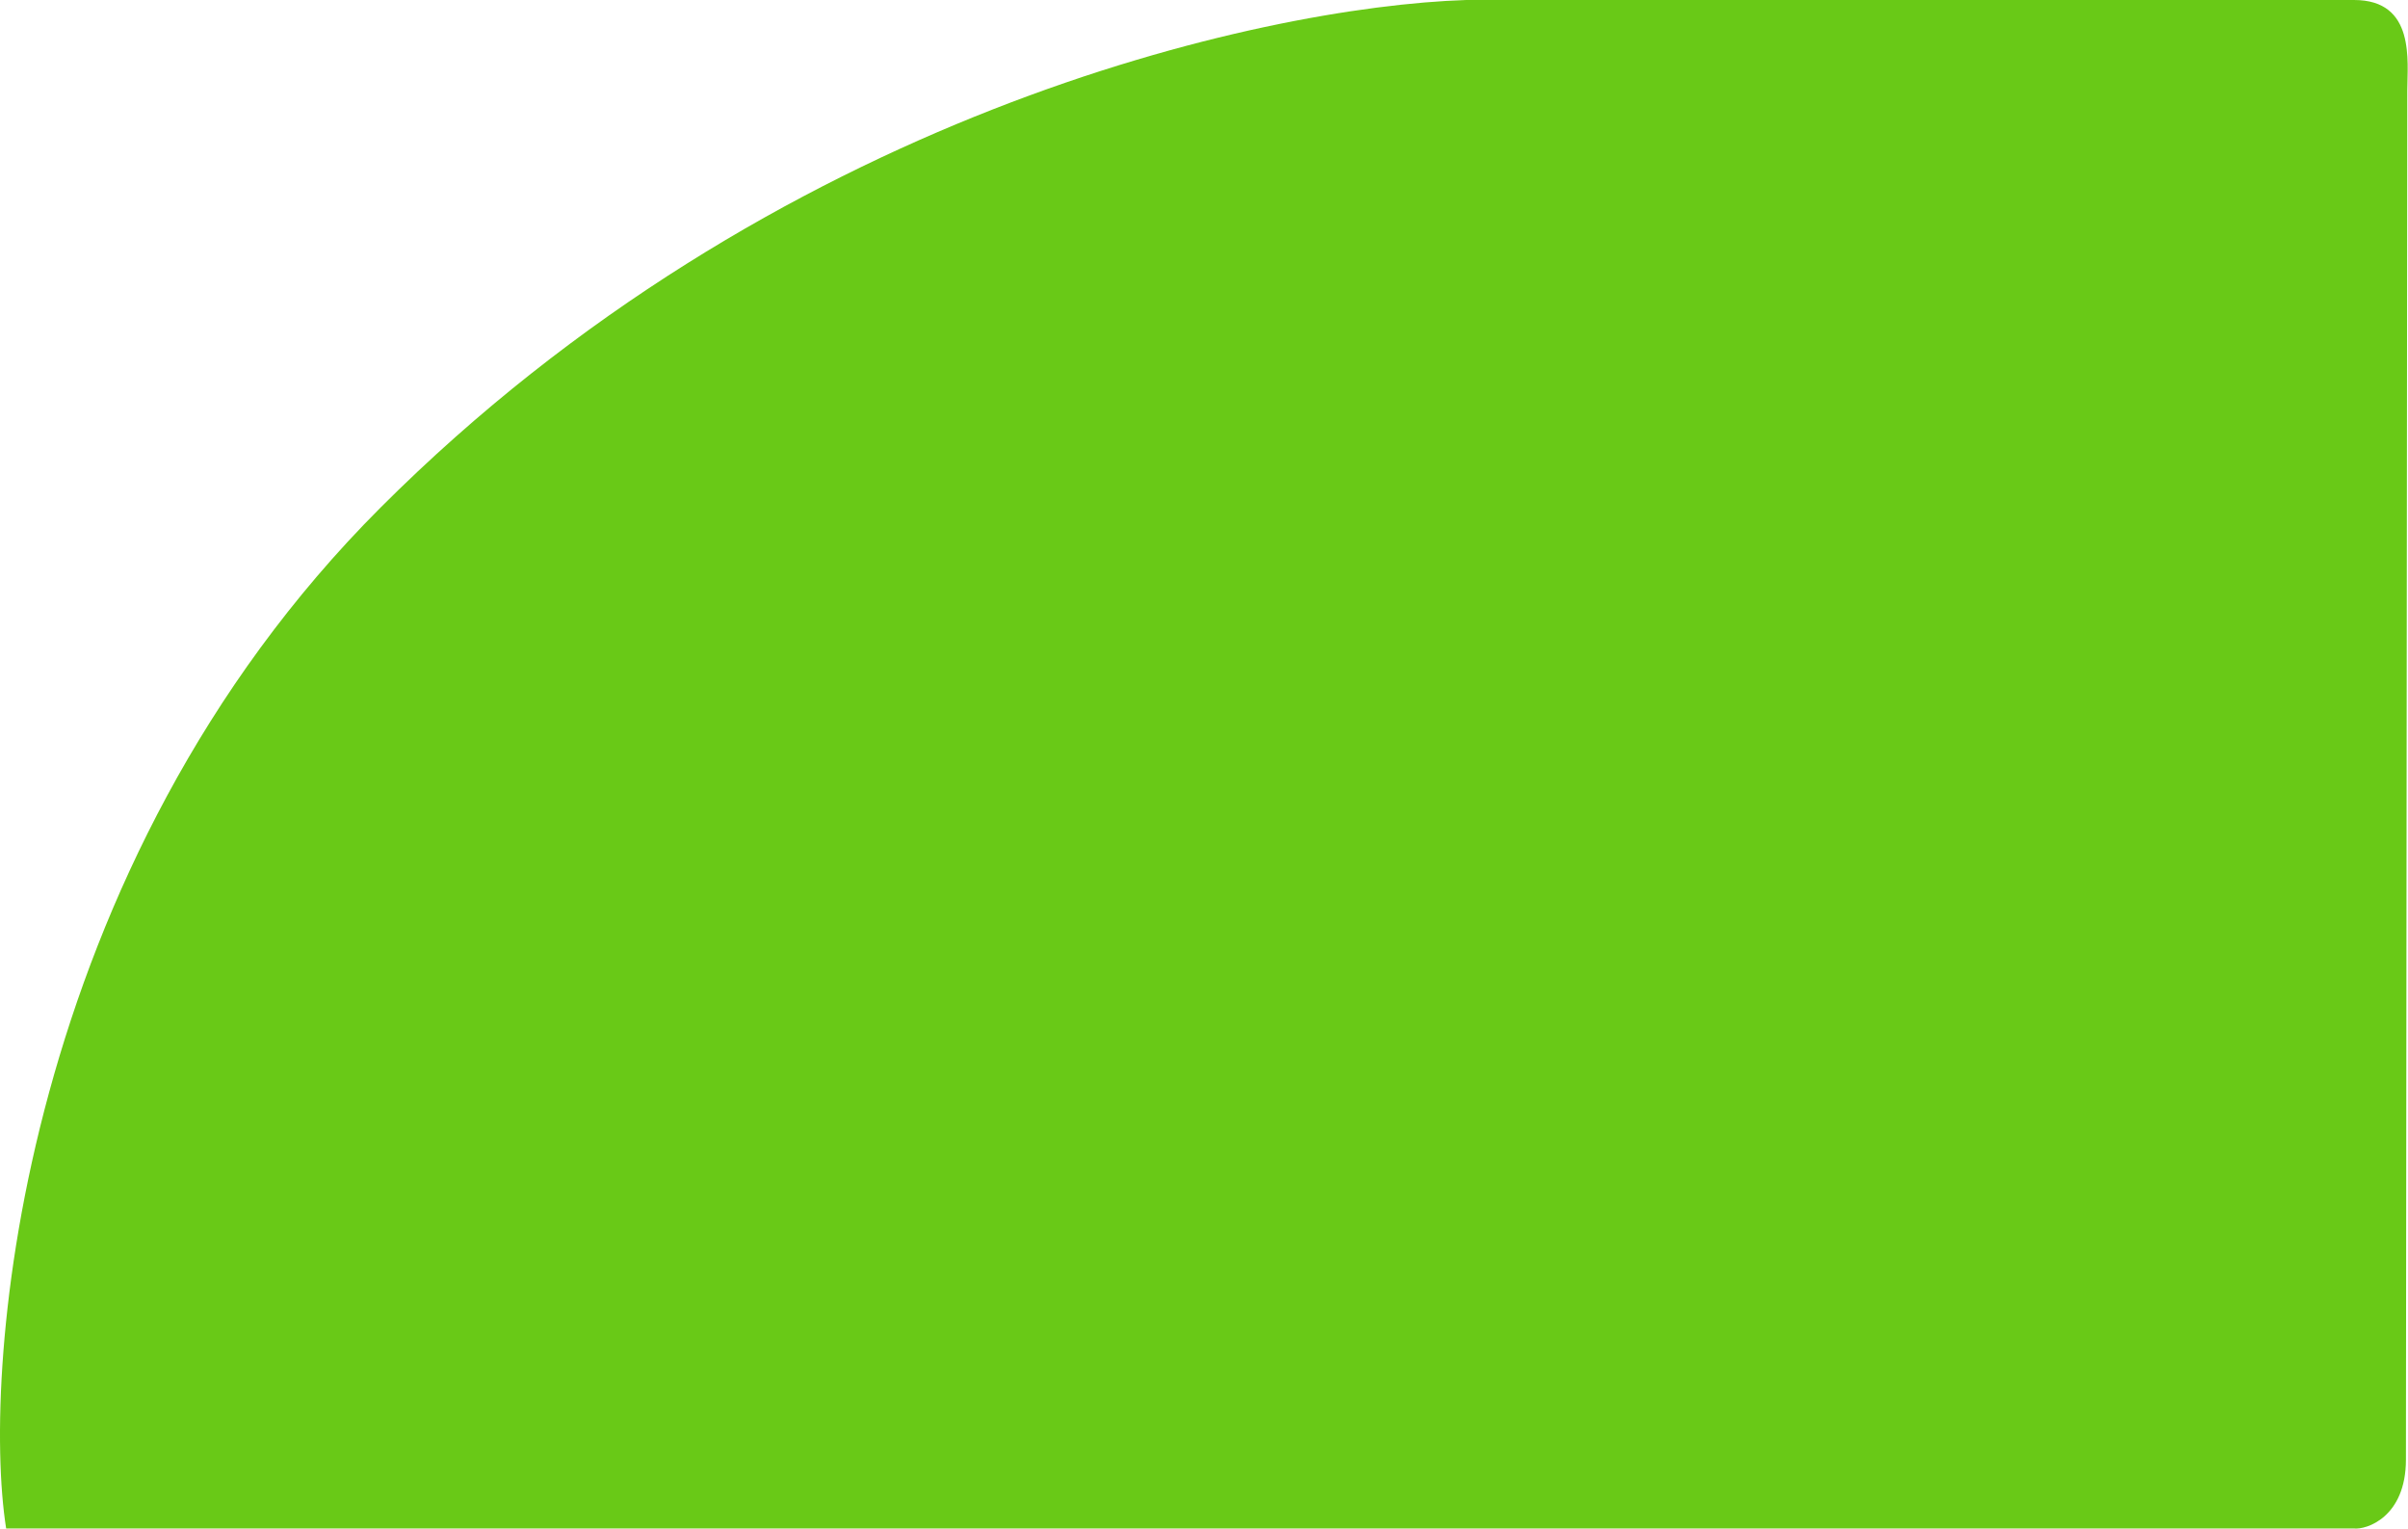 <?xml version="1.0" encoding="UTF-8"?> <svg xmlns="http://www.w3.org/2000/svg" width="2830" height="1796" viewBox="0 0 2830 1796" fill="none"> <path d="M447.241 596.379C907.801 135.82 1481.05 7.844 1723.12 0.002L2766.6 0.002C2839.17 0.002 2829.16 72.36 2829.16 106.361C2829.17 140.363 2827.57 1714.83 2827.57 1714.83C2827.57 1782.8 2780.94 1797.61 2766.25 1795.87L2714.51 1795.87L7.225 1795.87C-22.796 1605.91 25.541 1018.08 447.241 596.379Z" fill="#69C917"></path> </svg> 